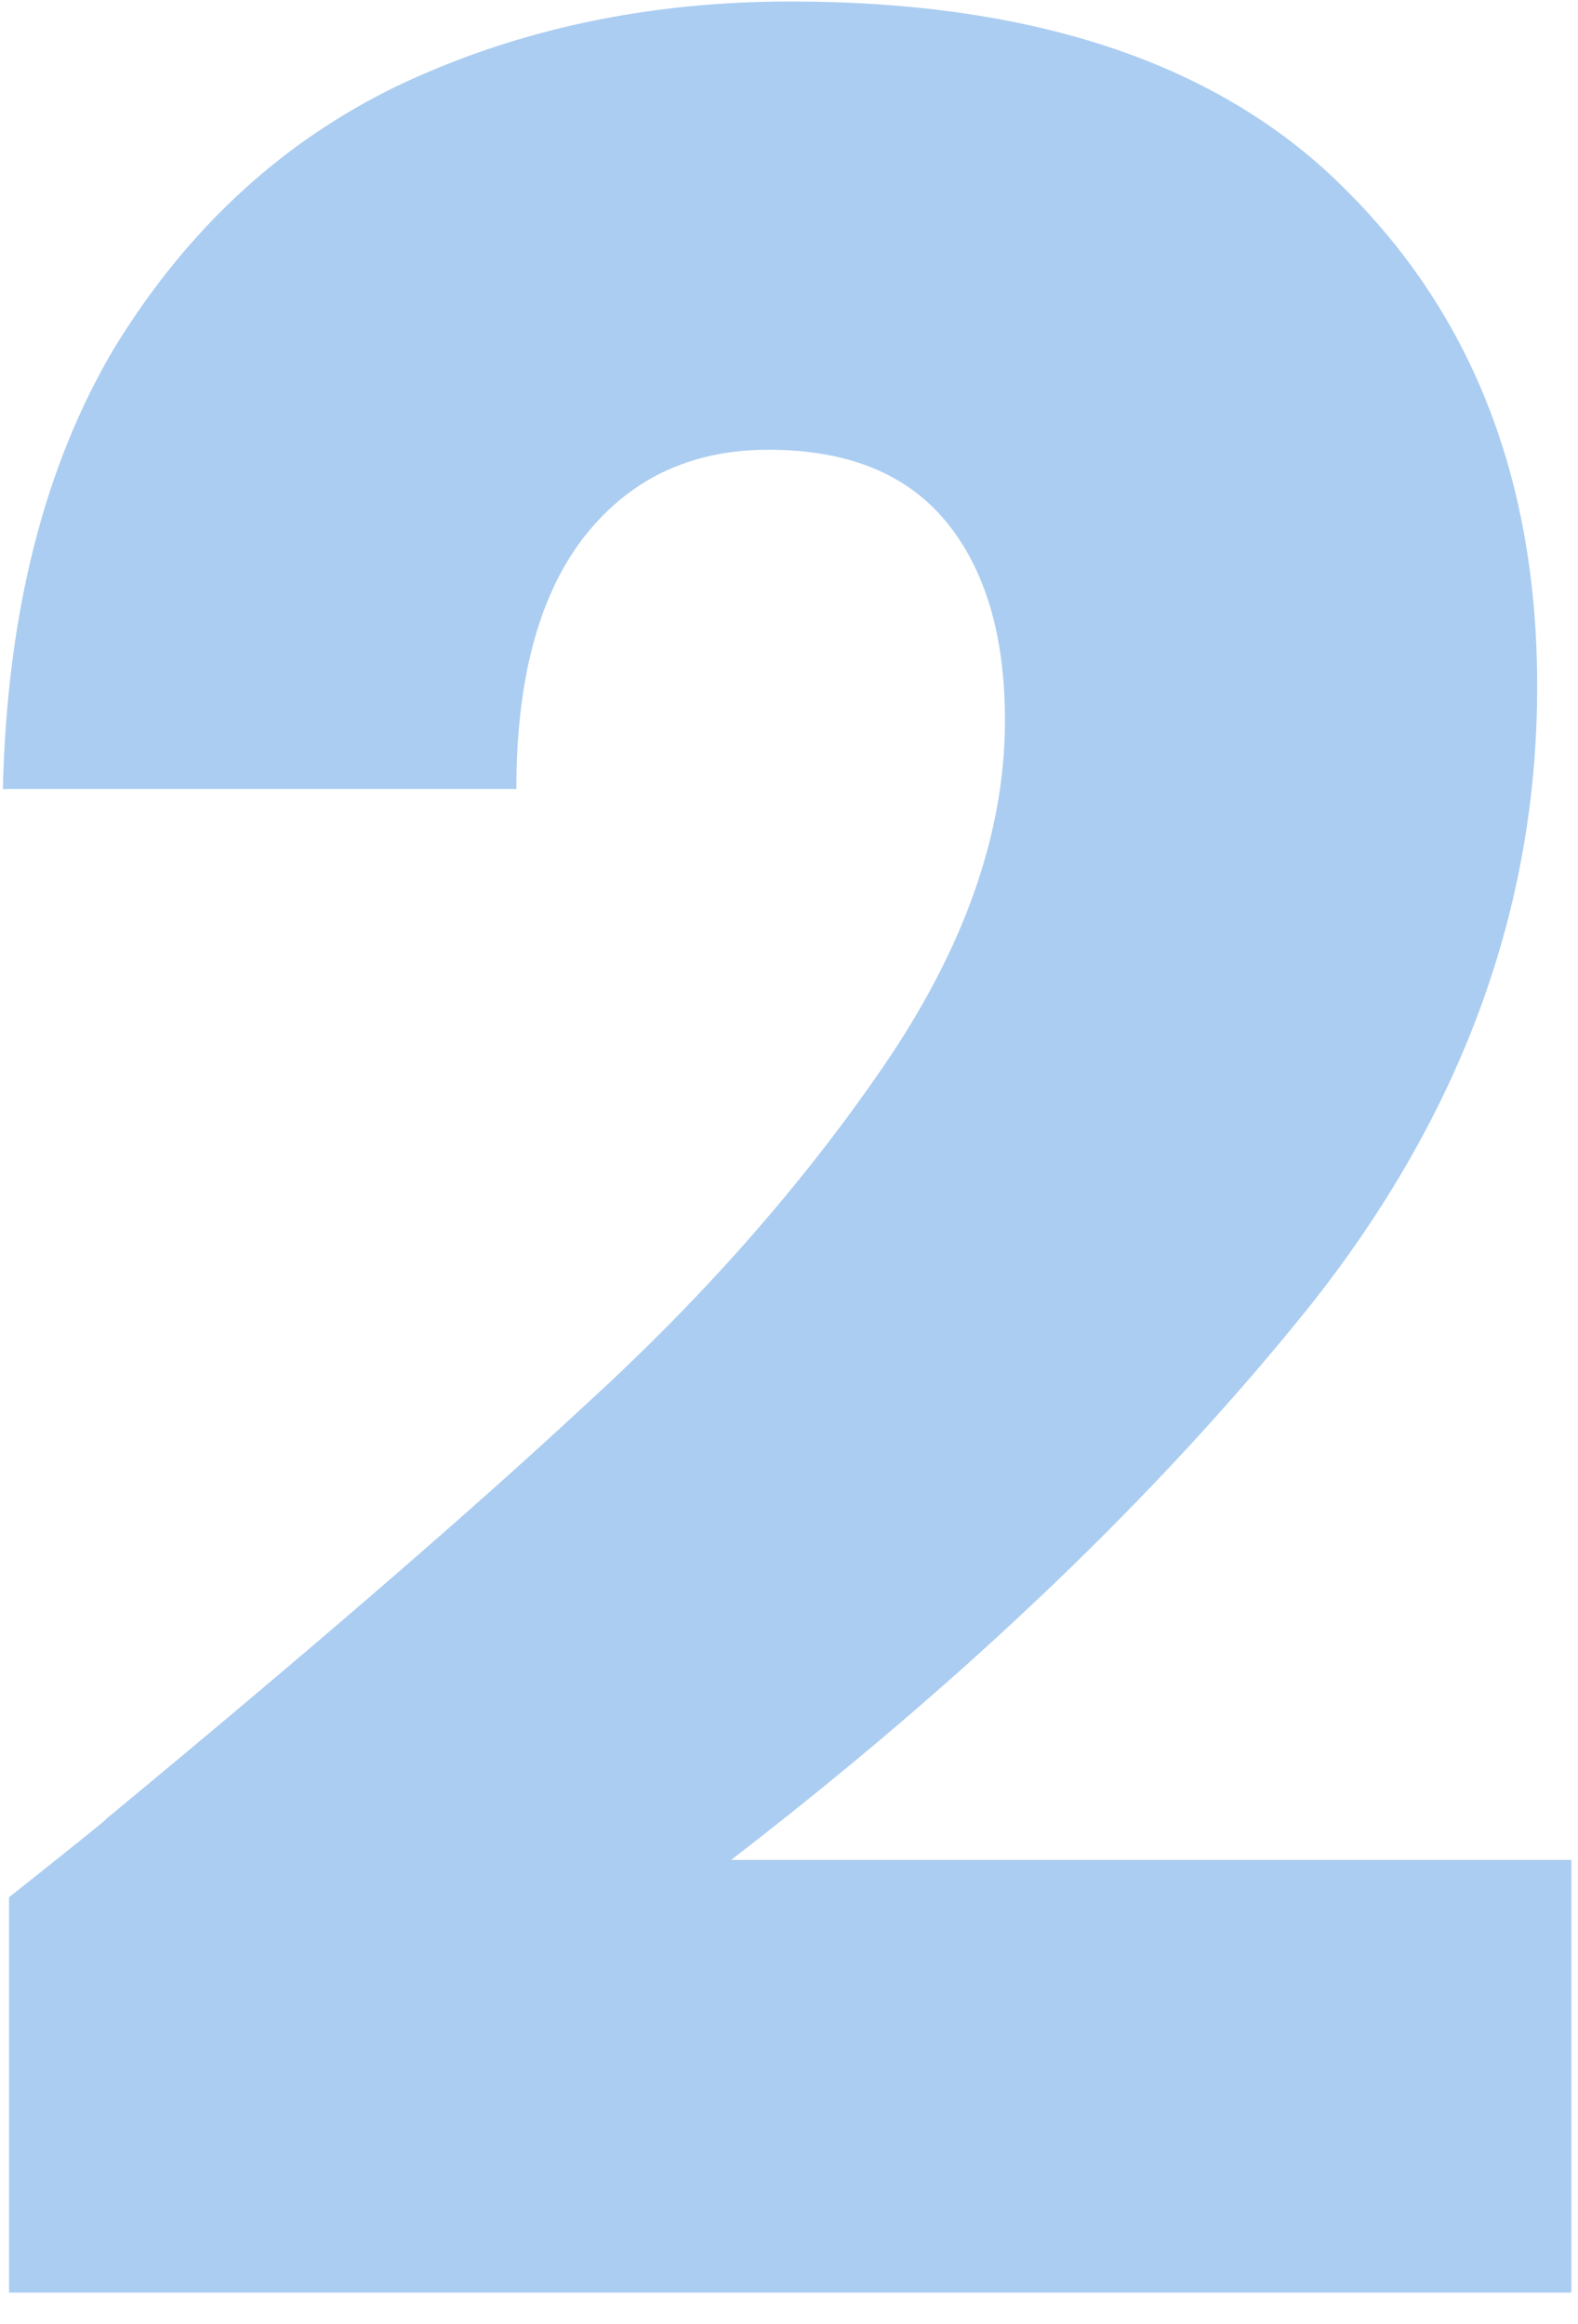 <?xml version="1.0" encoding="UTF-8"?>
<svg xmlns="http://www.w3.org/2000/svg" width="36" height="53" viewBox="0 0 36 53" fill="none">
  <path d="M0.207 43.273C1.817 41.995 2.55 41.403 2.408 41.498C7.047 37.664 10.692 34.516 13.342 32.055C16.041 29.594 18.312 27.014 20.159 24.316C22.005 21.618 22.927 18.991 22.927 16.435C22.927 14.494 22.478 12.98 21.578 11.891C20.679 10.802 19.33 10.258 17.532 10.258C15.733 10.258 14.313 10.944 13.271 12.317C12.277 13.642 11.78 15.536 11.78 17.997H0.065C0.16 13.974 1.012 10.613 2.621 7.915C4.278 5.217 6.432 3.229 9.082 1.951C11.78 0.673 14.762 0.034 18.029 0.034C23.661 0.034 27.898 1.478 30.738 4.365C33.625 7.252 35.069 11.015 35.069 15.654C35.069 20.719 33.341 25.428 29.886 29.783C26.43 34.09 22.028 38.303 16.68 42.421H35.849V52.29H0.207V43.273Z" fill="#ABCDF1"></path>
</svg>
